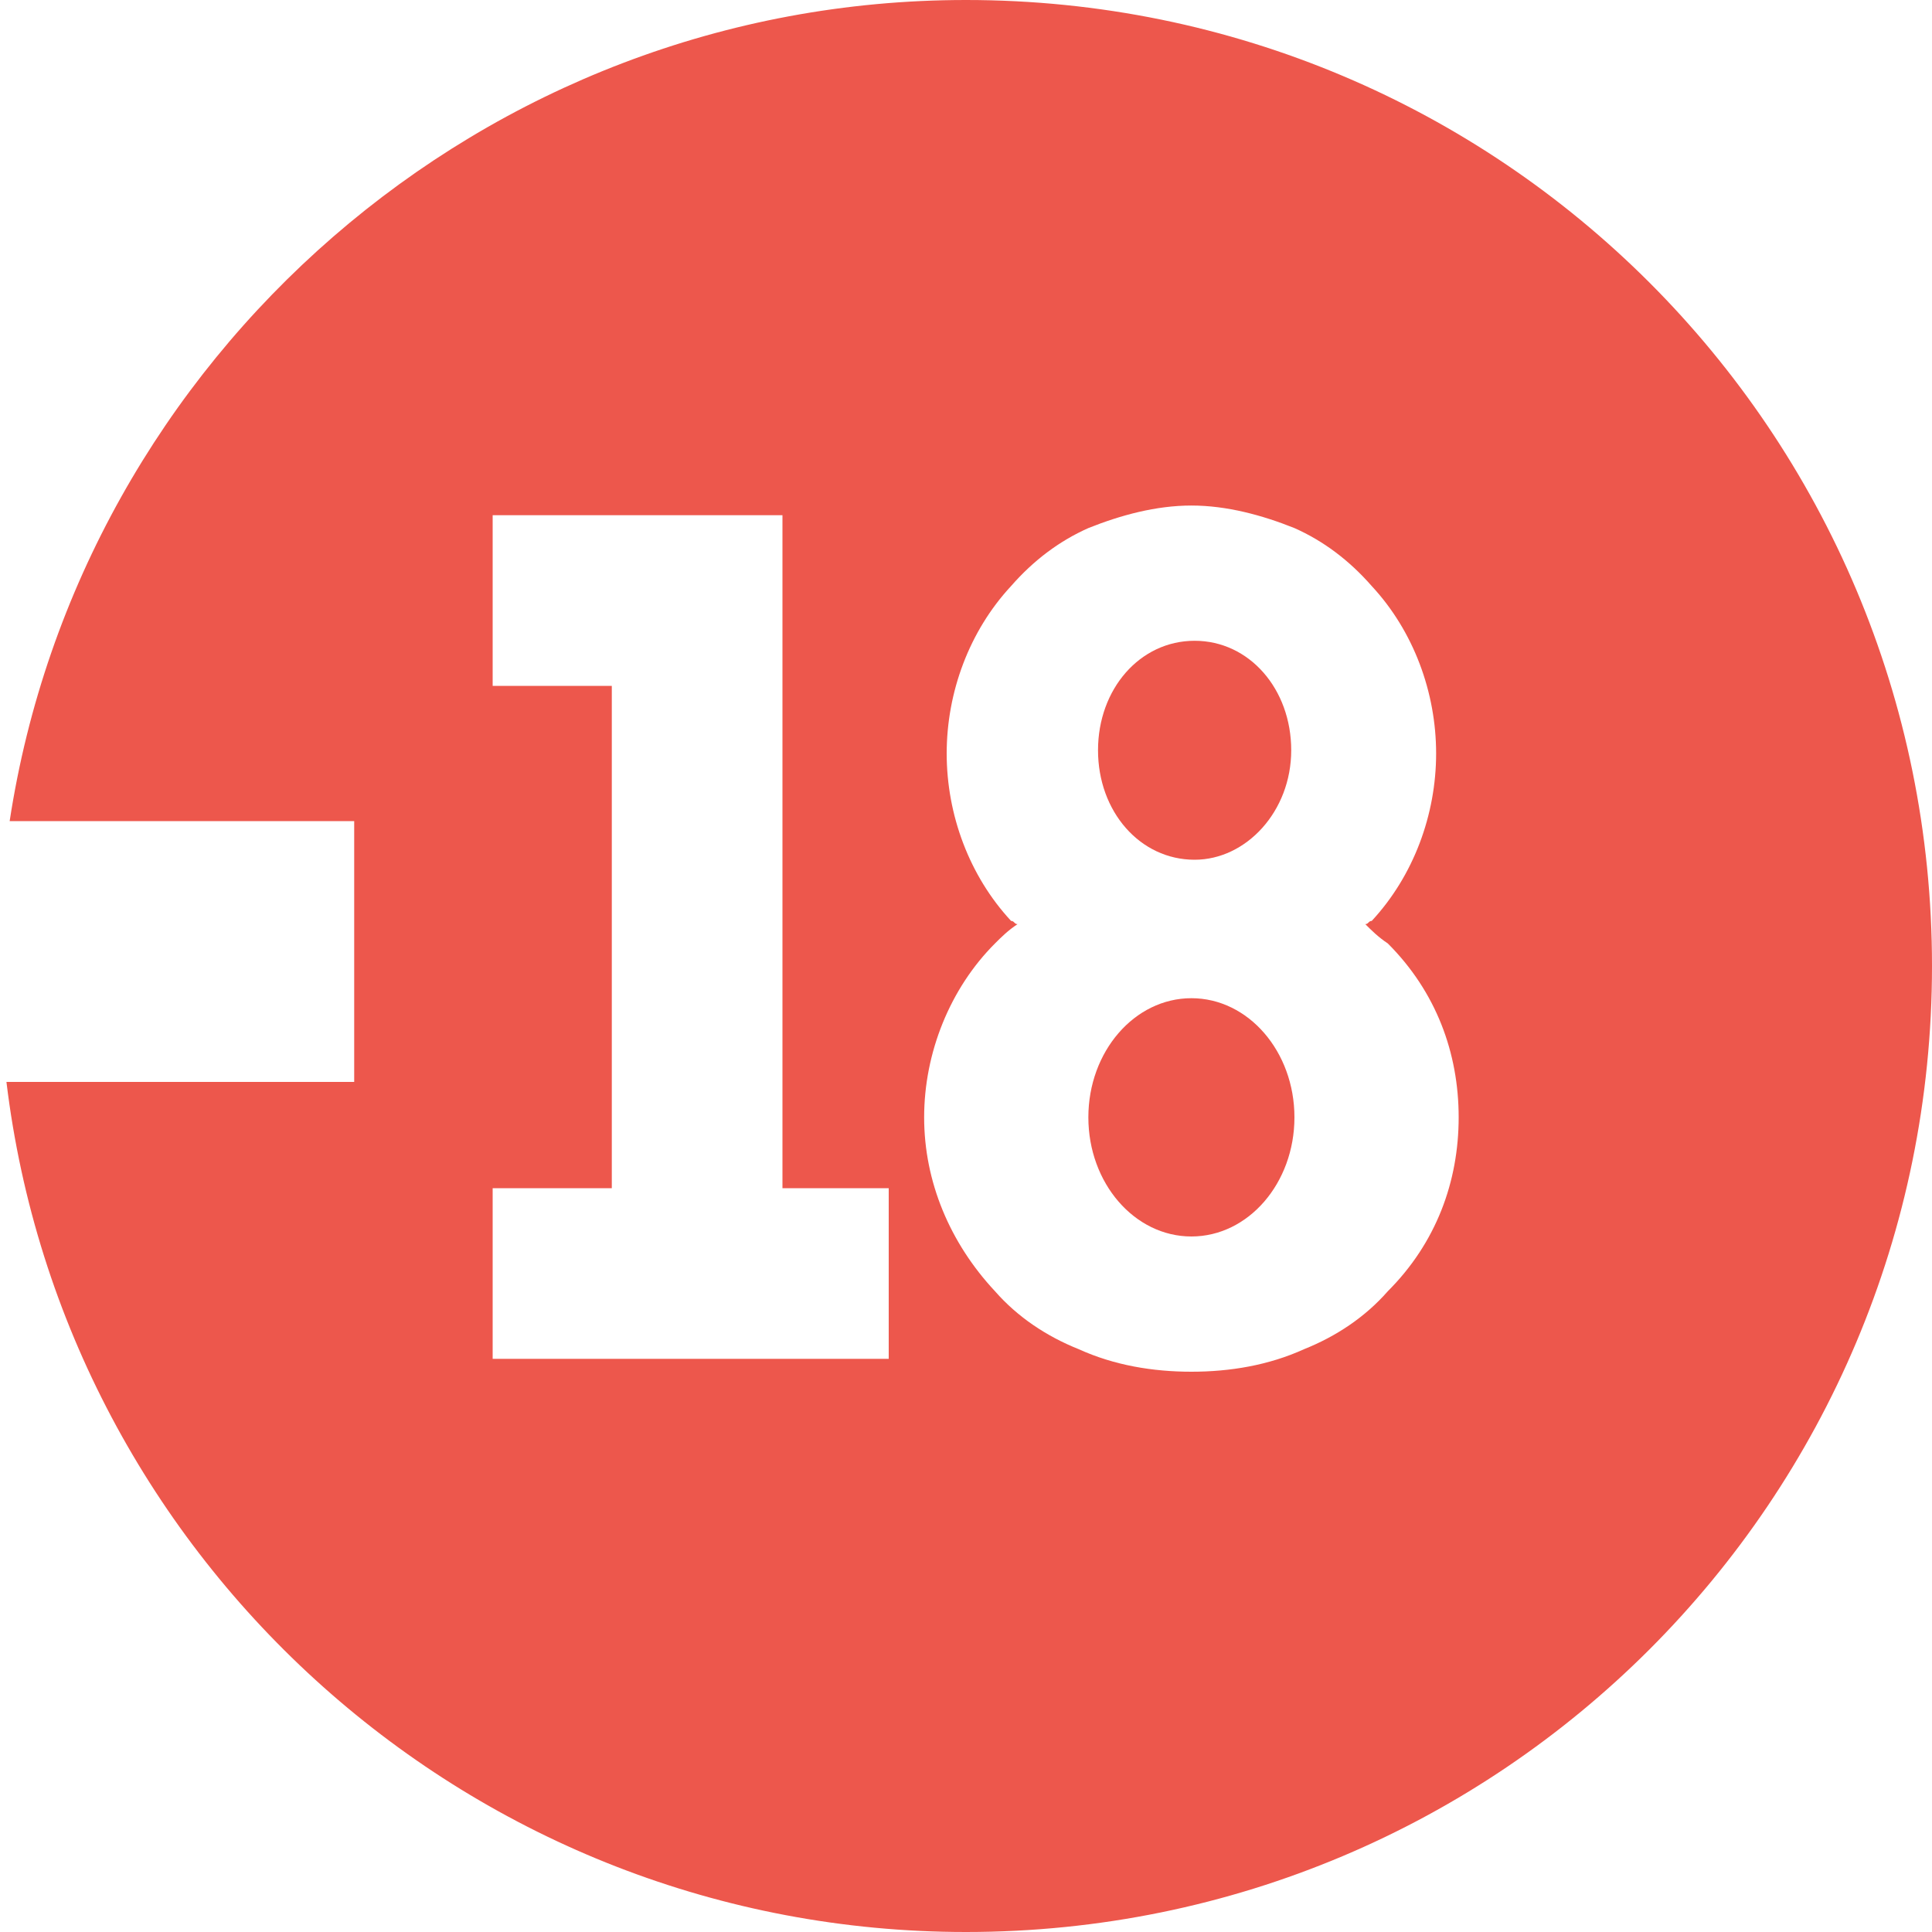 <?xml version="1.0" encoding="UTF-8"?> <!-- Generator: Adobe Illustrator 24.2.3, SVG Export Plug-In . SVG Version: 6.00 Build 0) --> <svg xmlns="http://www.w3.org/2000/svg" xmlns:xlink="http://www.w3.org/1999/xlink" version="1.1" id="Calque_1" x="0px" y="0px" viewBox="0 0 60 60" style="enable-background:new 0 0 60 60;" xml:space="preserve"> <style type="text/css"> .st0{fill:#ED574C;} </style> <g> <ellipse class="st0" cx="37" cy="34.7" rx="3.2" ry="3.7"></ellipse> <path class="st0" d="M30,0C15,0,2.5,11.1,0.3,25.5c1.7,0,10.7,0,10.7,0v8.1H0.2C2,48.5,14.7,60,30,60c16.6,0,30-13.4,30-30 S46.6,0,30,0z M27.6,42.2H15.3v-5.3H19V21.3h-3.7V16h9v20.9h3.3V42.2z M43.1,40.1c-0.7,0.8-1.6,1.4-2.6,1.8 c-1.1,0.5-2.3,0.7-3.5,0.7s-2.4-0.2-3.5-0.7c-1-0.4-1.9-1-2.6-1.8c-1.4-1.5-2.2-3.4-2.2-5.4s0.8-4,2.2-5.4c0.2-0.2,0.4-0.4,0.7-0.6 c-0.1,0-0.1-0.1-0.2-0.1c-1.3-1.4-2-3.3-2-5.2c0-1.9,0.7-3.8,2-5.2c0.7-0.8,1.5-1.4,2.4-1.8c1-0.4,2.1-0.7,3.2-0.7s2.2,0.3,3.2,0.7 c0.9,0.4,1.7,1,2.4,1.8c1.3,1.4,2,3.3,2,5.2c0,1.9-0.7,3.8-2,5.2c-0.1,0-0.1,0.1-0.2,0.1c0.2,0.2,0.4,0.4,0.7,0.6 c1.5,1.5,2.2,3.4,2.2,5.4S44.6,38.6,43.1,40.1z"></path> <path class="st0" d="M37.1,26.7c1.6,0,3-1.5,3-3.4c0-1.9-1.3-3.4-3-3.4c-1.7,0-3,1.5-3,3.4C34.1,25.2,35.4,26.7,37.1,26.7z"></path> </g> </svg> 